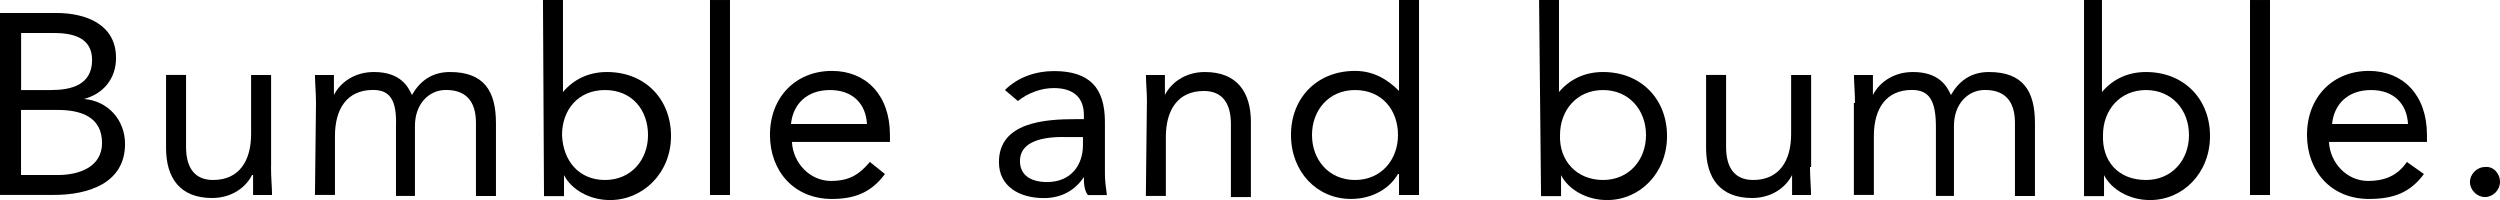 <svg xmlns="http://www.w3.org/2000/svg" width="364.15" height="29.13" viewBox="0 0 291.31 23.3"><path d="m282.45 20.27c-1.63 2.21-3.61 2.91-6.41 2.91-4.43 0-7.22-3.26-7.22-7.46 0-4.43 3.03-7.46 7.22-7.46 3.96 0 6.76 2.8 6.76 7.46v.82h-11.42c.12 2.45 2.1 4.54 4.54 4.54 2.1 0 3.5-.7 4.54-2.21l1.98 1.4m-1.85-5.82c-.12-2.33-1.63-3.96-4.31-3.96s-4.31 1.63-4.54 3.96h8.86"/><path d="m291.31 21.21c0 .93-.82 1.75-1.75 1.75s-1.75-.82-1.75-1.75.82-1.75 1.75-1.75c.93-.12 1.75.7 1.75 1.75"/><path d="m242.6 0h2.33v10.72c1.28-1.51 3.03-2.33 5.13-2.33 4.43 0 7.46 3.15 7.46 7.46s-3.15 7.46-6.99 7.46c-2.45 0-4.54-1.28-5.36-2.91v2.45h-2.33v-22.85h-.23m7.45 20.97c3.03 0 5.01-2.33 5.01-5.24s-1.98-5.24-5.01-5.24-5.01 2.33-5.01 5.24c-.12 3.03 1.75 5.24 5.01 5.24"/><path d="M262.18,0h2.33v22.72h-2.33V0Z"/><path d="m0 1.51h6.53c3.61 0 6.99 1.4 6.99 5.24 0 2.45-1.51 4.19-3.73 4.78 2.8.23 4.78 2.45 4.78 5.24 0 4.66-4.43 5.94-8.27 5.94h-6.3v-21.2m2.45 8.98h3.5c2.33 0 4.78-.58 4.78-3.5 0-2.68-2.33-3.15-4.54-3.15h-3.73v6.64m-.01 9.91h4.31c2.45 0 5.13-.93 5.13-3.73 0-3.03-2.45-3.85-5.13-3.85h-4.31v7.57"/><path d="m31.58 19.46c0 1.28.12 2.45.12 3.26h-2.21v-2.33h-.12c-.7 1.4-2.33 2.68-4.66 2.68-3.73 0-5.36-2.33-5.36-5.83v-8.51h2.33v8.39c0 2.33.93 3.85 3.15 3.85 3.03 0 4.43-2.21 4.43-5.36v-6.87h2.33v10.72"/><path d="m36.82 12c0-1.28-.12-2.33-.12-3.26h2.21v2.33c.7-1.4 2.33-2.68 4.66-2.68 3.03 0 3.96 1.63 4.43 2.68.93-1.63 2.33-2.68 4.43-2.68 3.96 0 5.36 2.21 5.36 5.94v8.51h-2.33v-8.51c0-1.98-.7-3.85-3.5-3.85-1.98 0-3.61 1.63-3.61 4.19v8.16h-2.21v-8.04c.12-3.15-.7-4.31-2.68-4.31-3.03 0-4.43 2.21-4.43 5.36v6.87h-2.33l.12-10.72"/><path d="m63.27 0h2.33v10.72c1.28-1.51 3.03-2.33 5.13-2.33 4.43 0 7.46 3.15 7.46 7.46s-3.26 7.46-7.11 7.46c-2.45 0-4.54-1.28-5.36-2.91v2.45h-2.33l-.12-22.84m7.23 20.96c3.03 0 5.01-2.33 5.01-5.24s-1.86-5.24-5.01-5.24-5.01 2.33-5.01 5.24c.12 3.03 1.98 5.24 5.01 5.24"/><path d="M82.73,0h2.33v22.72h-2.33V0Z"/><path d="m103.12 20.27c-1.63 2.21-3.61 2.91-6.18 2.91-4.43 0-7.22-3.26-7.22-7.46 0-4.43 3.03-7.46 7.22-7.46 3.96 0 6.76 2.8 6.76 7.46v.82h-11.42c.12 2.45 2.1 4.54 4.54 4.54 2.1 0 3.26-.7 4.54-2.21l1.75 1.4m-2.09-5.82c-.12-2.33-1.63-3.96-4.31-3.96s-4.31 1.63-4.54 3.96h8.86"/><path d="m117.1 10.49c1.51-1.51 3.61-2.21 5.71-2.21 4.19 0 5.94 1.98 5.94 5.94v6.06c0 .82.12 1.63.23 2.45h-2.21c-.47-.58-.47-1.51-.47-2.1-.93 1.4-2.45 2.45-4.66 2.45-2.91 0-5.24-1.4-5.24-4.19 0-4.66 5.36-5.01 8.97-5.01h.93v-.47c0-2.1-1.28-3.15-3.5-3.15-1.51 0-3.03.58-4.19 1.51l-1.51-1.28m6.76 5.47c-3.03 0-5.01.82-5.01 2.8 0 1.75 1.4 2.45 3.15 2.45 2.8 0 4.19-1.98 4.19-4.31v-.93s-2.33 0-2.33 0"/><path d="m133.65 12c0-1.28-.12-2.33-.12-3.26h2.21v2.33c.7-1.4 2.33-2.68 4.66-2.68 3.73 0 5.36 2.33 5.36 5.83v8.74h-2.33v-8.51c0-2.33-.93-3.85-3.15-3.85-3.03 0-4.43 2.21-4.43 5.36v6.87h-2.33l.12-10.84"/><path d="m162.9 20.27c-.93 1.63-2.91 2.91-5.48 2.91-3.96 0-6.99-3.15-6.99-7.46s3.03-7.46 7.46-7.46c2.1 0 3.73.93 5.13 2.33v-10.59h2.33v22.72h-2.33v-2.45h-.12m-5.01-9.78c-3.03 0-5.01 2.33-5.01 5.24s1.98 5.24 5.01 5.24 5.01-2.33 5.01-5.24-1.86-5.24-5.01-5.24"/><path d="m179.33 0h2.33v10.72c1.28-1.51 3.03-2.33 5.13-2.33 4.43 0 7.46 3.15 7.46 7.46s-3.15 7.46-6.99 7.46c-2.45 0-4.54-1.28-5.36-2.91v2.45h-2.33l-.23-22.84m7.45 20.96c3.03 0 5.01-2.33 5.01-5.24s-1.98-5.24-5.01-5.24-5.01 2.33-5.01 5.24c-.12 3.03 1.98 5.24 5.01 5.24"/><path d="m210.91 19.46c0 1.28.12 2.45.12 3.26h-2.21v-2.33c-.7 1.4-2.33 2.68-4.66 2.68-3.73 0-5.36-2.33-5.36-5.83v-8.51h2.33v8.39c0 2.33.93 3.85 3.15 3.85 3.03 0 4.43-2.21 4.43-5.36v-6.87h2.33v10.72h-.12"/><path d="m216.15 12c0-1.28-.12-2.33-.12-3.26h2.21v2.33c.7-1.4 2.33-2.68 4.66-2.68 3.03 0 3.96 1.63 4.43 2.68.93-1.63 2.33-2.68 4.43-2.68 3.96 0 5.36 2.21 5.36 5.94v8.51h-2.33v-8.51c0-1.98-.7-3.85-3.5-3.85-1.98 0-3.61 1.63-3.61 4.19v8.16h-2.1v-8.04c0-3.15-.82-4.31-2.8-4.31-3.03 0-4.43 2.21-4.43 5.36v6.87h-2.33v-10.72h.12"/></svg>